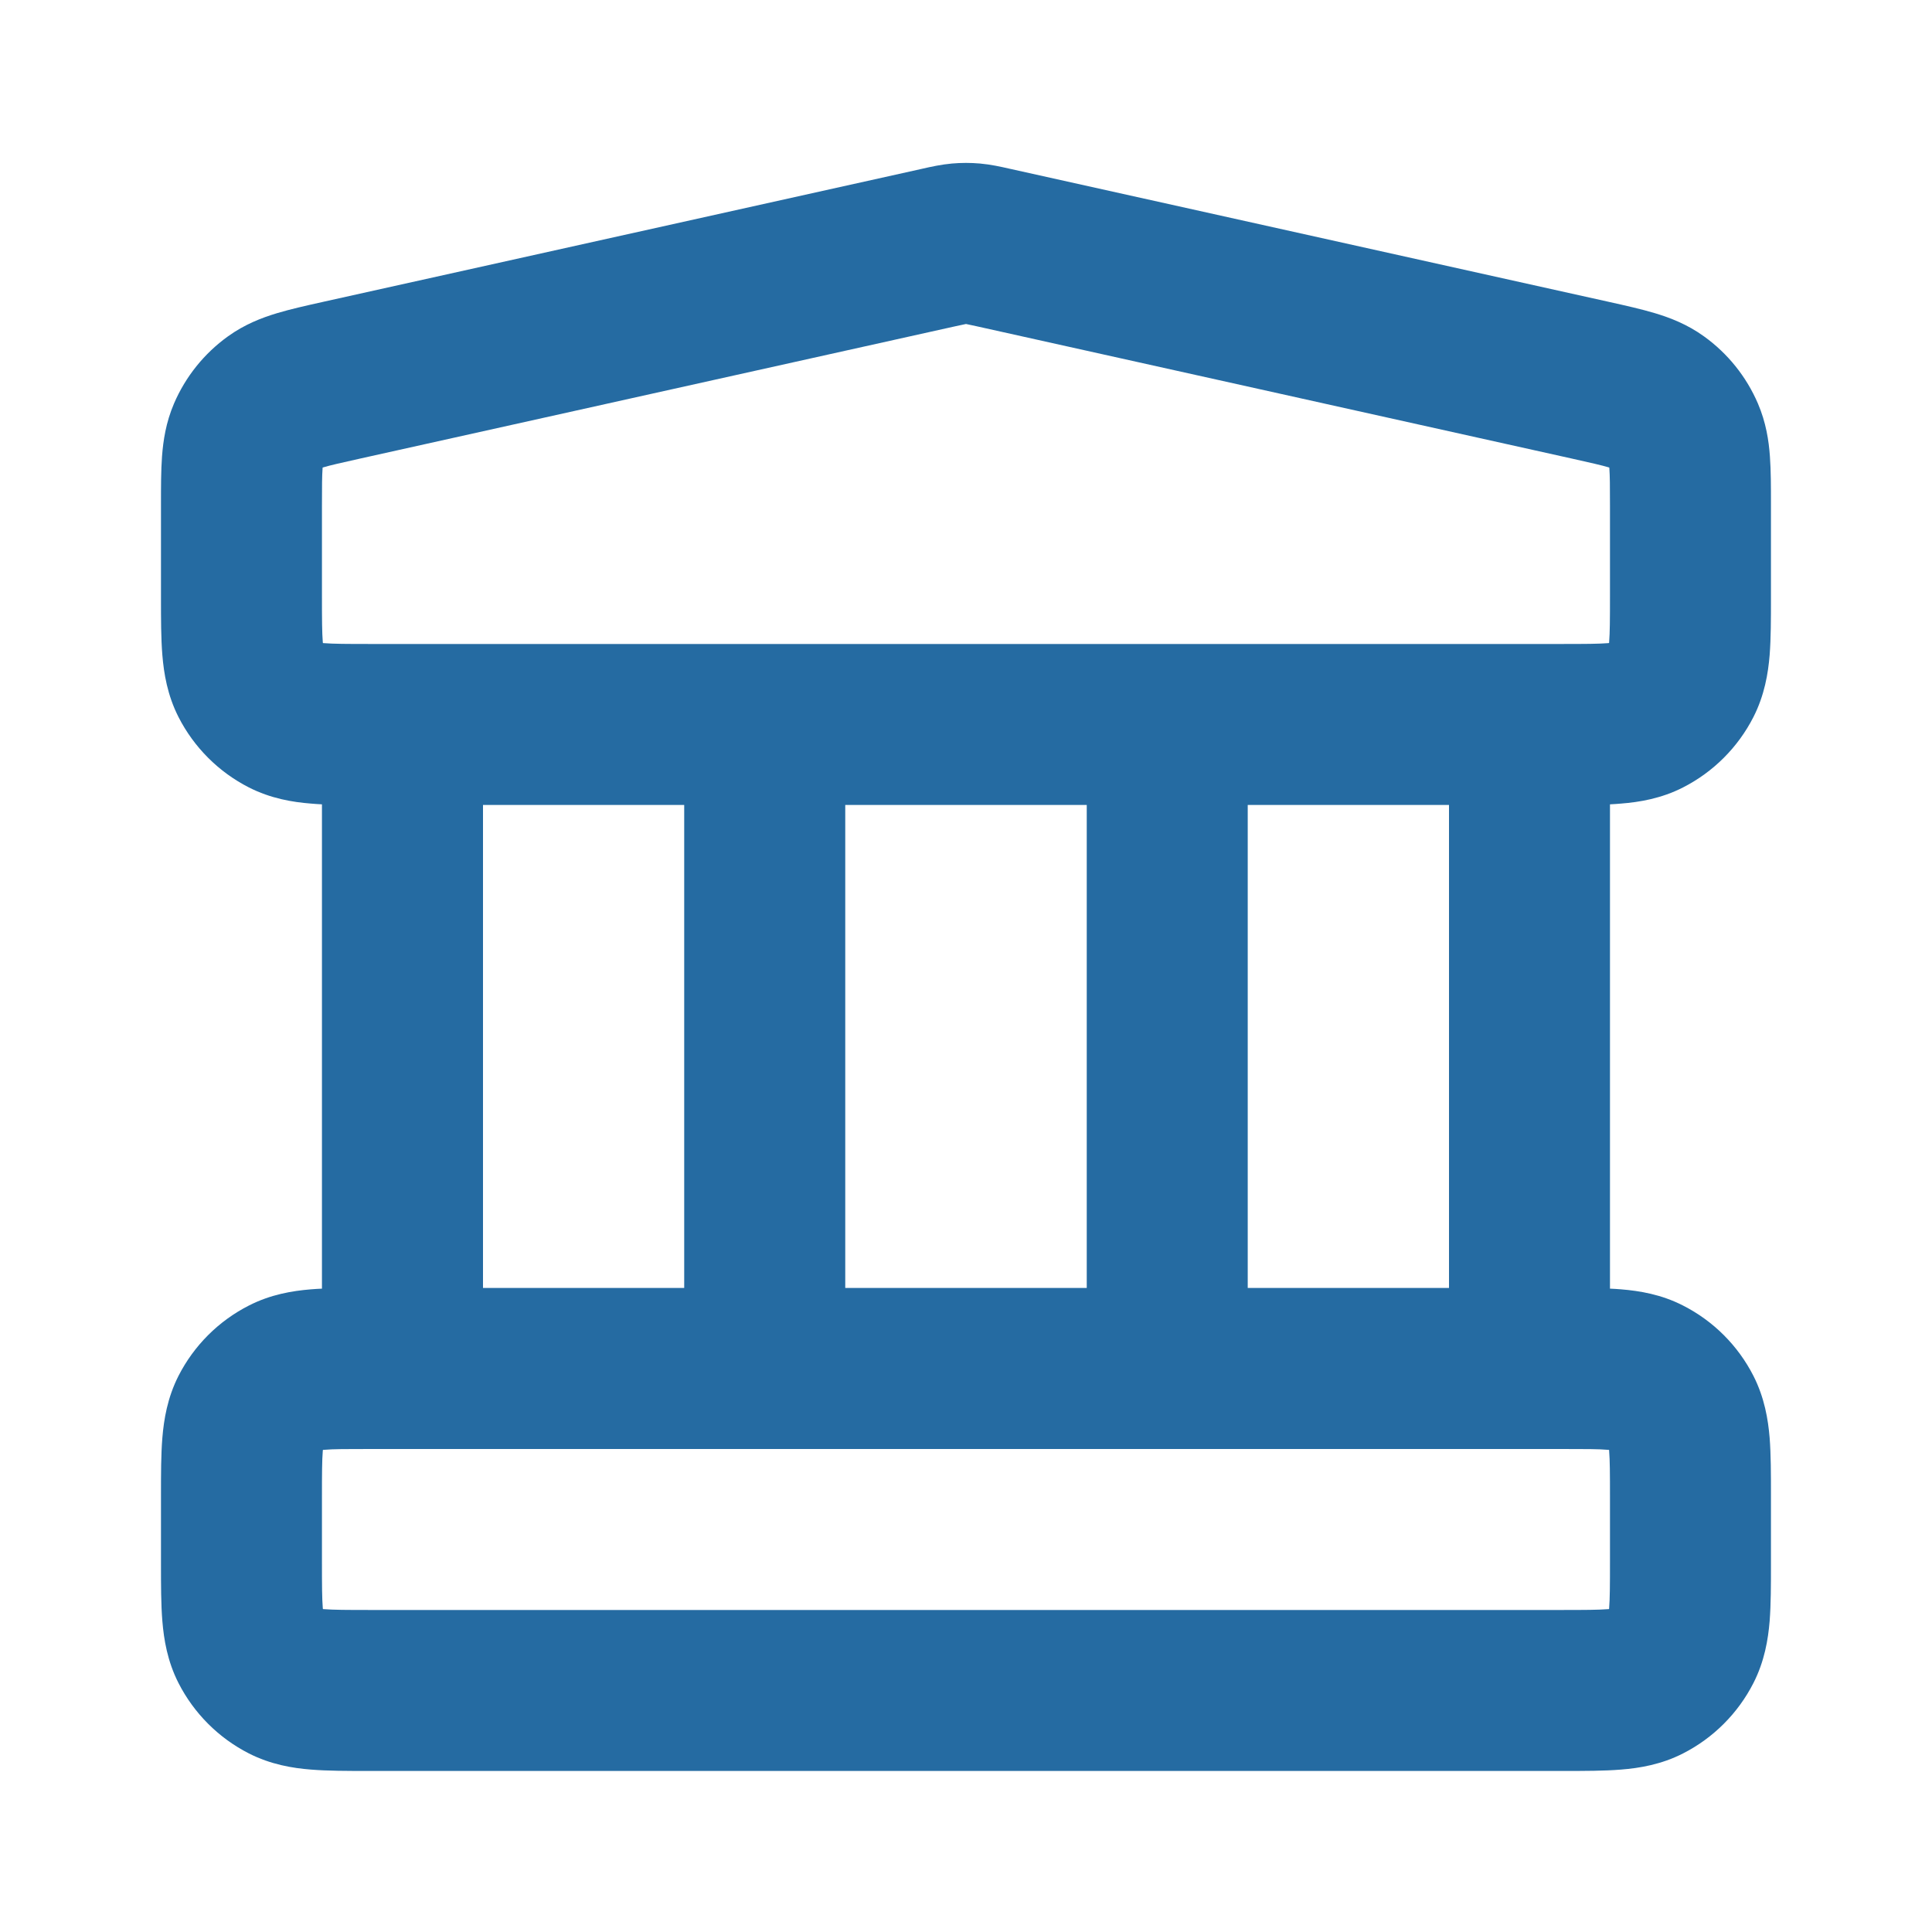 <svg width="28" height="28" viewBox="0 0 28 28" fill="none" xmlns="http://www.w3.org/2000/svg"><path fill-rule="evenodd" clip-rule="evenodd" d="M13.796 2.37C13.931 2.358 14.068 2.358 14.204 2.37C14.36 2.384 14.508 2.417 14.626 2.444C14.637 2.446 14.648 2.448 14.658 2.451L23.322 4.376C23.556 4.428 23.788 4.48 23.985 4.539C24.204 4.605 24.454 4.7 24.697 4.876C25.04 5.123 25.31 5.459 25.477 5.848C25.595 6.123 25.635 6.388 25.651 6.616C25.666 6.821 25.666 7.059 25.666 7.298V8.67C25.666 8.965 25.666 9.251 25.647 9.494C25.625 9.761 25.573 10.075 25.412 10.392C25.188 10.831 24.831 11.188 24.392 11.412C24.076 11.573 23.761 11.625 23.494 11.646C23.442 11.651 23.389 11.654 23.333 11.657V18.676C23.389 18.678 23.442 18.682 23.494 18.686C23.761 18.708 24.076 18.759 24.392 18.921C24.831 19.144 25.188 19.501 25.412 19.94C25.573 20.257 25.625 20.572 25.647 20.838C25.666 21.081 25.666 21.368 25.666 21.662V22.67C25.666 22.965 25.666 23.251 25.647 23.494C25.625 23.761 25.573 24.076 25.412 24.392C25.188 24.831 24.831 25.188 24.392 25.412C24.076 25.573 23.761 25.625 23.494 25.646C23.251 25.666 22.965 25.666 22.67 25.666H5.329C5.035 25.666 4.748 25.666 4.505 25.646C4.238 25.625 3.924 25.573 3.607 25.412C3.168 25.188 2.811 24.831 2.587 24.392C2.426 24.076 2.375 23.761 2.353 23.494C2.333 23.251 2.333 22.965 2.333 22.67L2.333 21.662C2.333 21.368 2.333 21.081 2.353 20.838C2.375 20.572 2.426 20.257 2.587 19.94C2.811 19.501 3.168 19.144 3.607 18.921C3.924 18.759 4.238 18.708 4.505 18.686C4.557 18.682 4.611 18.678 4.666 18.676V11.657C4.611 11.654 4.557 11.651 4.505 11.646C4.238 11.625 3.924 11.573 3.607 11.412C3.168 11.188 2.811 10.831 2.587 10.392C2.426 10.075 2.375 9.761 2.353 9.494C2.333 9.251 2.333 8.965 2.333 8.67C2.333 8.658 2.333 8.645 2.333 8.633L2.333 7.33C2.333 7.32 2.333 7.309 2.333 7.298C2.333 7.059 2.333 6.821 2.348 6.616C2.365 6.388 2.404 6.123 2.522 5.848C2.689 5.459 2.959 5.123 3.302 4.876C3.546 4.7 3.795 4.605 4.014 4.539C4.211 4.48 4.443 4.428 4.677 4.376C4.688 4.374 4.698 4.371 4.708 4.369L13.342 2.451C13.352 2.448 13.362 2.446 13.373 2.444C13.491 2.417 13.64 2.384 13.796 2.37ZM7 11.666V18.666H9.916V11.666H7ZM5.366 9.333C5.02 9.333 4.831 9.332 4.695 9.321C4.69 9.32 4.685 9.32 4.68 9.32C4.679 9.315 4.679 9.31 4.678 9.304C4.667 9.168 4.666 8.979 4.666 8.633V7.33C4.666 7.046 4.667 6.896 4.675 6.787C4.675 6.783 4.676 6.78 4.676 6.776C4.679 6.775 4.683 6.774 4.686 6.773C4.79 6.742 4.937 6.709 5.215 6.647L13.848 4.728C13.929 4.71 13.969 4.702 13.998 4.696C13.998 4.696 13.999 4.696 14 4.696C14 4.696 14.001 4.696 14.002 4.696C14.031 4.702 14.07 4.71 14.152 4.728L22.785 6.647C23.062 6.709 23.209 6.742 23.313 6.773C23.317 6.774 23.32 6.775 23.323 6.776C23.324 6.78 23.324 6.783 23.324 6.787C23.332 6.896 23.333 7.046 23.333 7.33V8.633C23.333 8.979 23.332 9.168 23.321 9.304C23.321 9.31 23.32 9.315 23.32 9.319C23.315 9.32 23.31 9.32 23.304 9.321C23.168 9.332 22.979 9.333 22.633 9.333H5.366ZM12.25 11.666V18.666H15.75V11.666H12.25ZM18.083 11.666V18.666H21V11.666H18.083ZM5.366 21C5.02 21 4.831 21 4.695 21.012C4.69 21.012 4.685 21.012 4.68 21.013C4.679 21.018 4.679 21.023 4.678 21.028C4.667 21.164 4.666 21.354 4.666 21.7V22.633C4.666 22.979 4.667 23.168 4.678 23.304C4.679 23.309 4.679 23.315 4.68 23.32C4.685 23.32 4.69 23.32 4.695 23.321C4.831 23.332 5.02 23.333 5.366 23.333H22.633C22.979 23.333 23.168 23.332 23.304 23.321C23.31 23.32 23.315 23.32 23.32 23.32C23.32 23.315 23.321 23.309 23.321 23.304C23.332 23.168 23.333 22.979 23.333 22.633V21.7C23.333 21.354 23.332 21.164 23.321 21.028C23.321 21.023 23.32 21.018 23.32 21.013C23.315 21.012 23.31 21.012 23.304 21.012C23.168 21 22.979 21 22.633 21H5.366Z" fill="#256BA2"/></svg>
